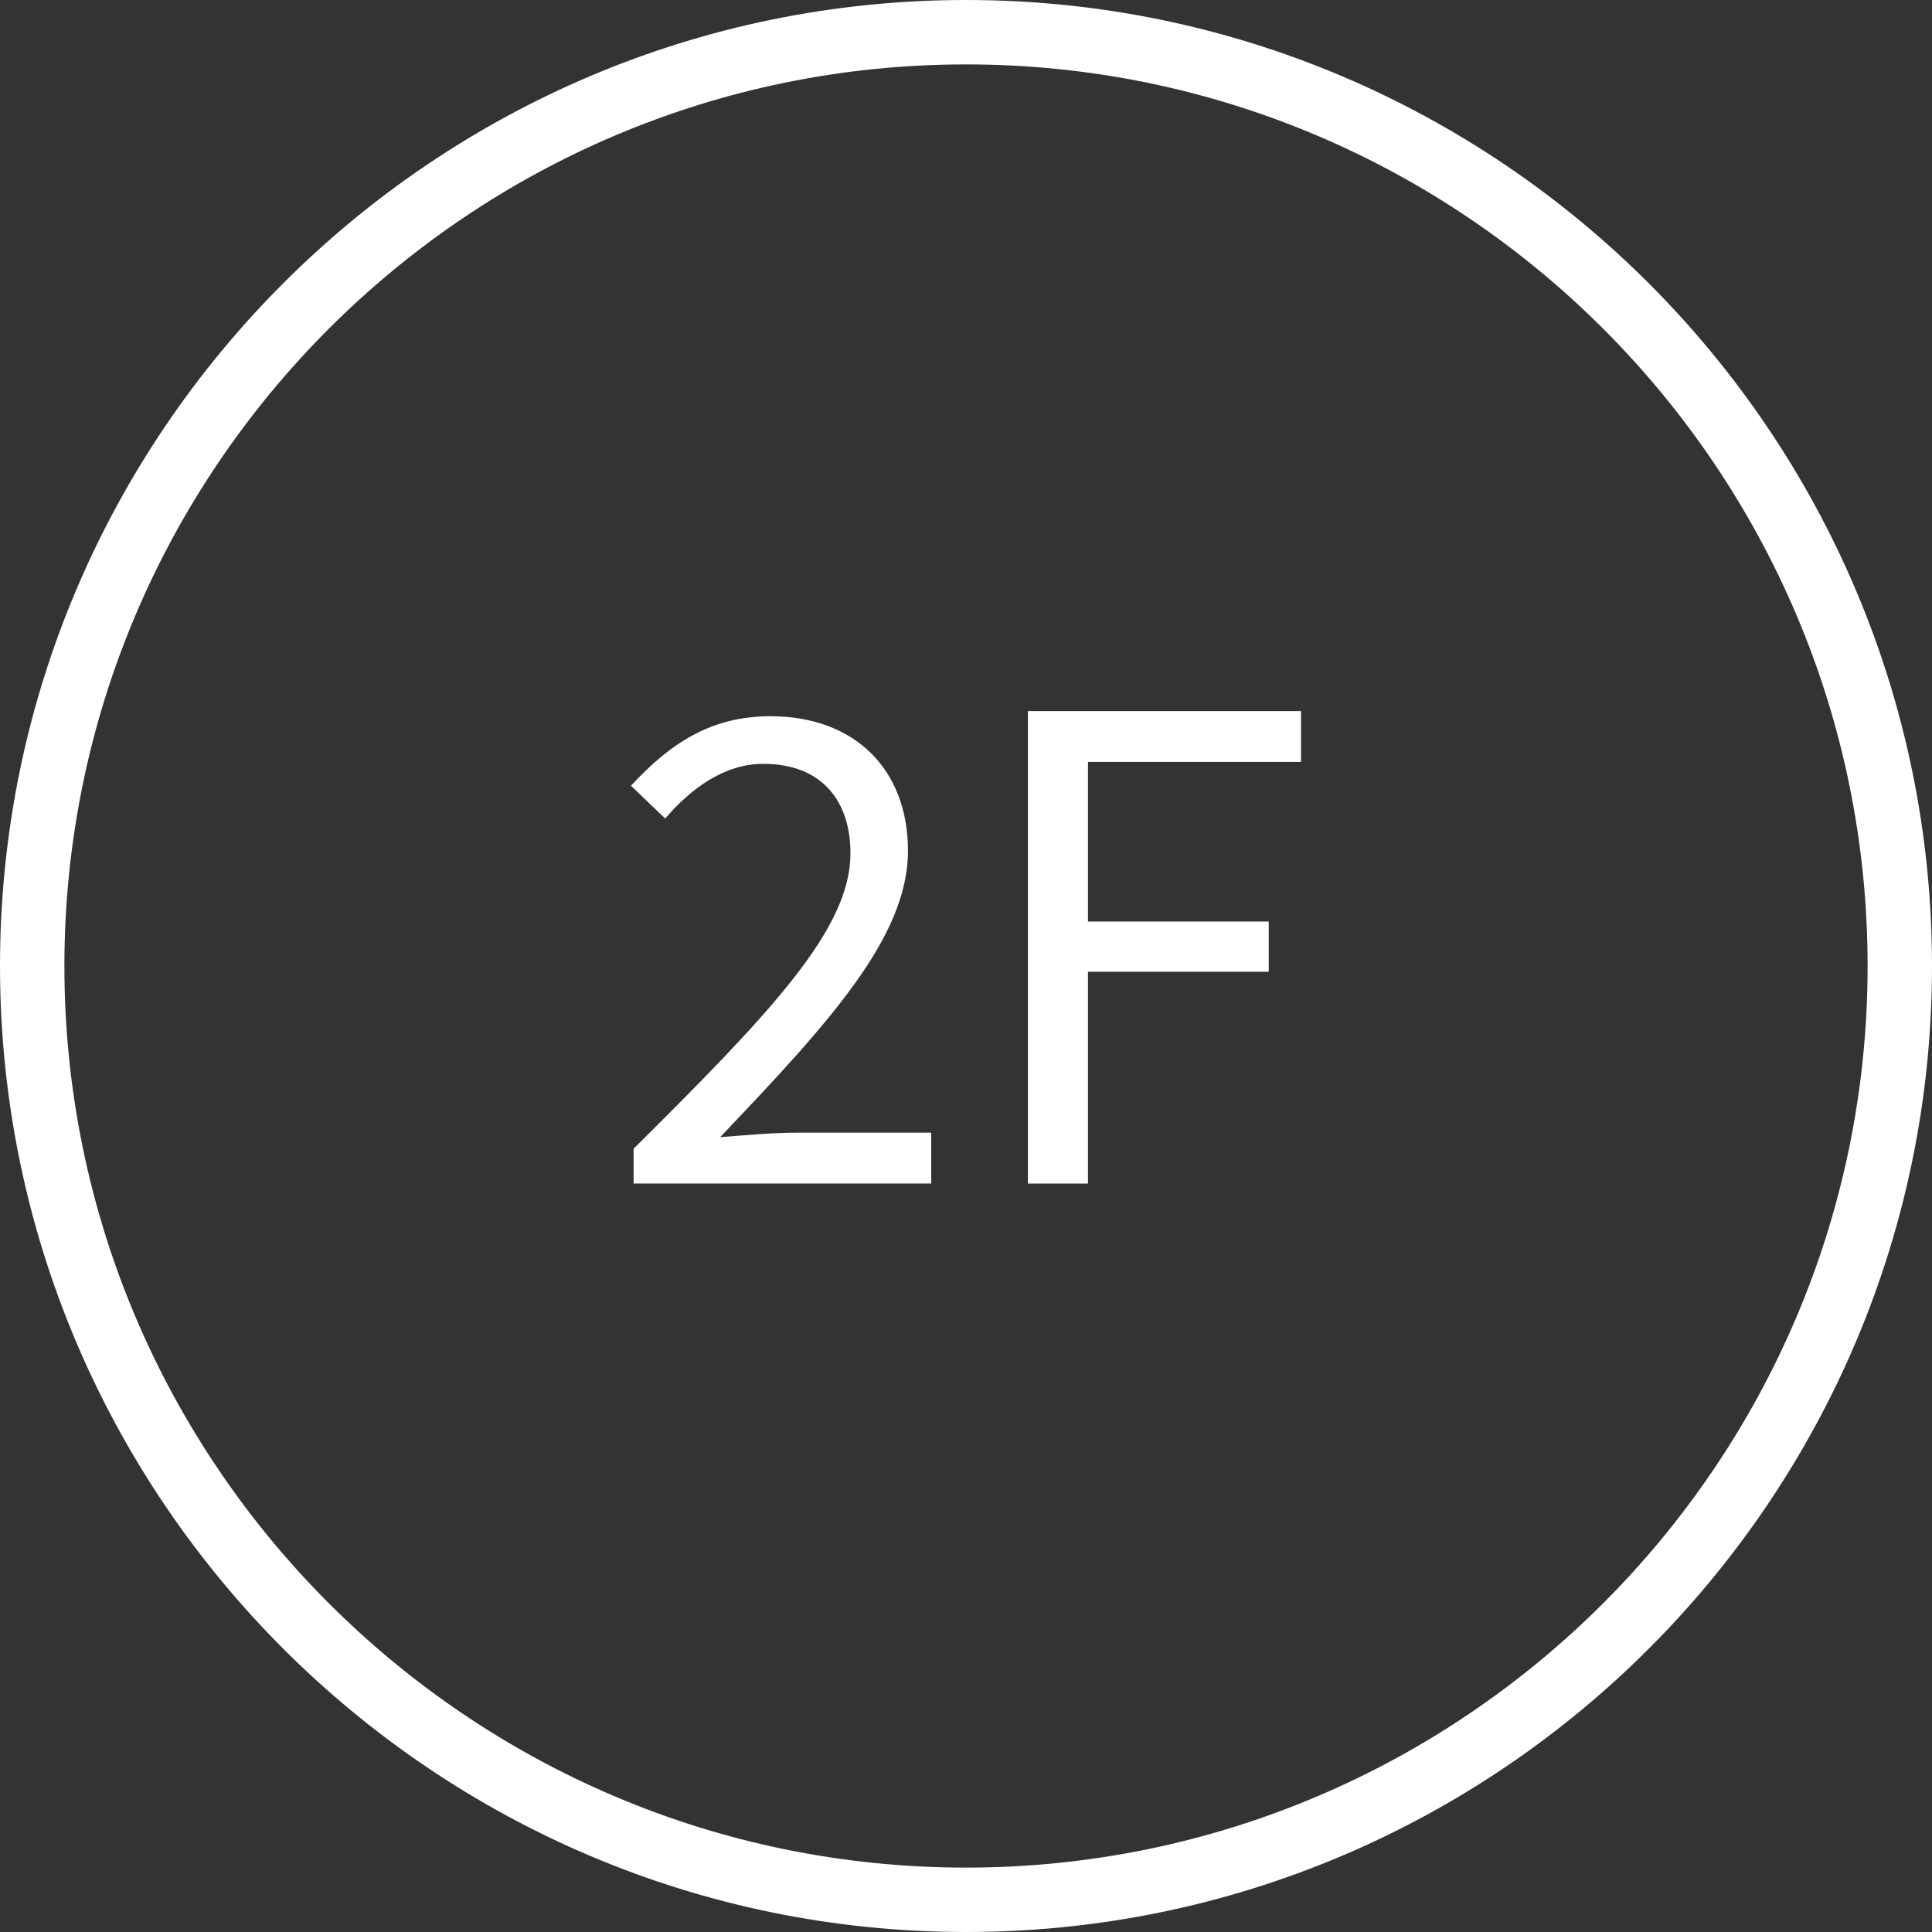 <?xml version="1.0" encoding="utf-8"?>
<!-- Generator: Adobe Illustrator 25.2.1, SVG Export Plug-In . SVG Version: 6.00 Build 0)  -->
<svg version="1.1" id="icon-top08_x5F_sp" xmlns="http://www.w3.org/2000/svg" xmlns:xlink="http://www.w3.org/1999/xlink" x="0px"
	 y="0px" width="60px" height="60px" viewBox="0 0 60 60" enable-background="new 0 0 60 60" xml:space="preserve">
<rect x="0" y="0" width="60" height="60" fill="#333333" stroke="none"/>
<g>
	<path fill="#FFFFFF" d="M30,60C13.458,60,0,46.542,0,30S13.458,0,30,0s30,13.458,30,30S46.542,60,30,60z M30,2
		C14.561,2,2,14.561,2,30s12.561,28,28,28s28-12.561,28-28S45.439,2,30,2z"/>
</g>
<g>
	<path fill="#FFFFFF" d="M19.675,35.676c4.311-4.278,6.737-6.837,6.737-9.175c0-1.619-0.882-2.779-2.707-2.779
		c-1.203,0-2.246,0.76-3.047,1.699l-1.062-1.02c1.203-1.299,2.466-2.158,4.331-2.158c2.626,0,4.271,1.659,4.271,4.178
		c0,2.678-2.446,5.337-5.834,8.895c0.762-0.06,1.644-0.14,2.406-0.14h4.15v1.579h-9.243V35.676z"/>
	<path fill="#FFFFFF" d="M31.924,22.083h8.481v1.579h-6.617v4.957h5.614v1.56h-5.614v6.577h-1.865V22.083z"/>
</g>
</svg>
